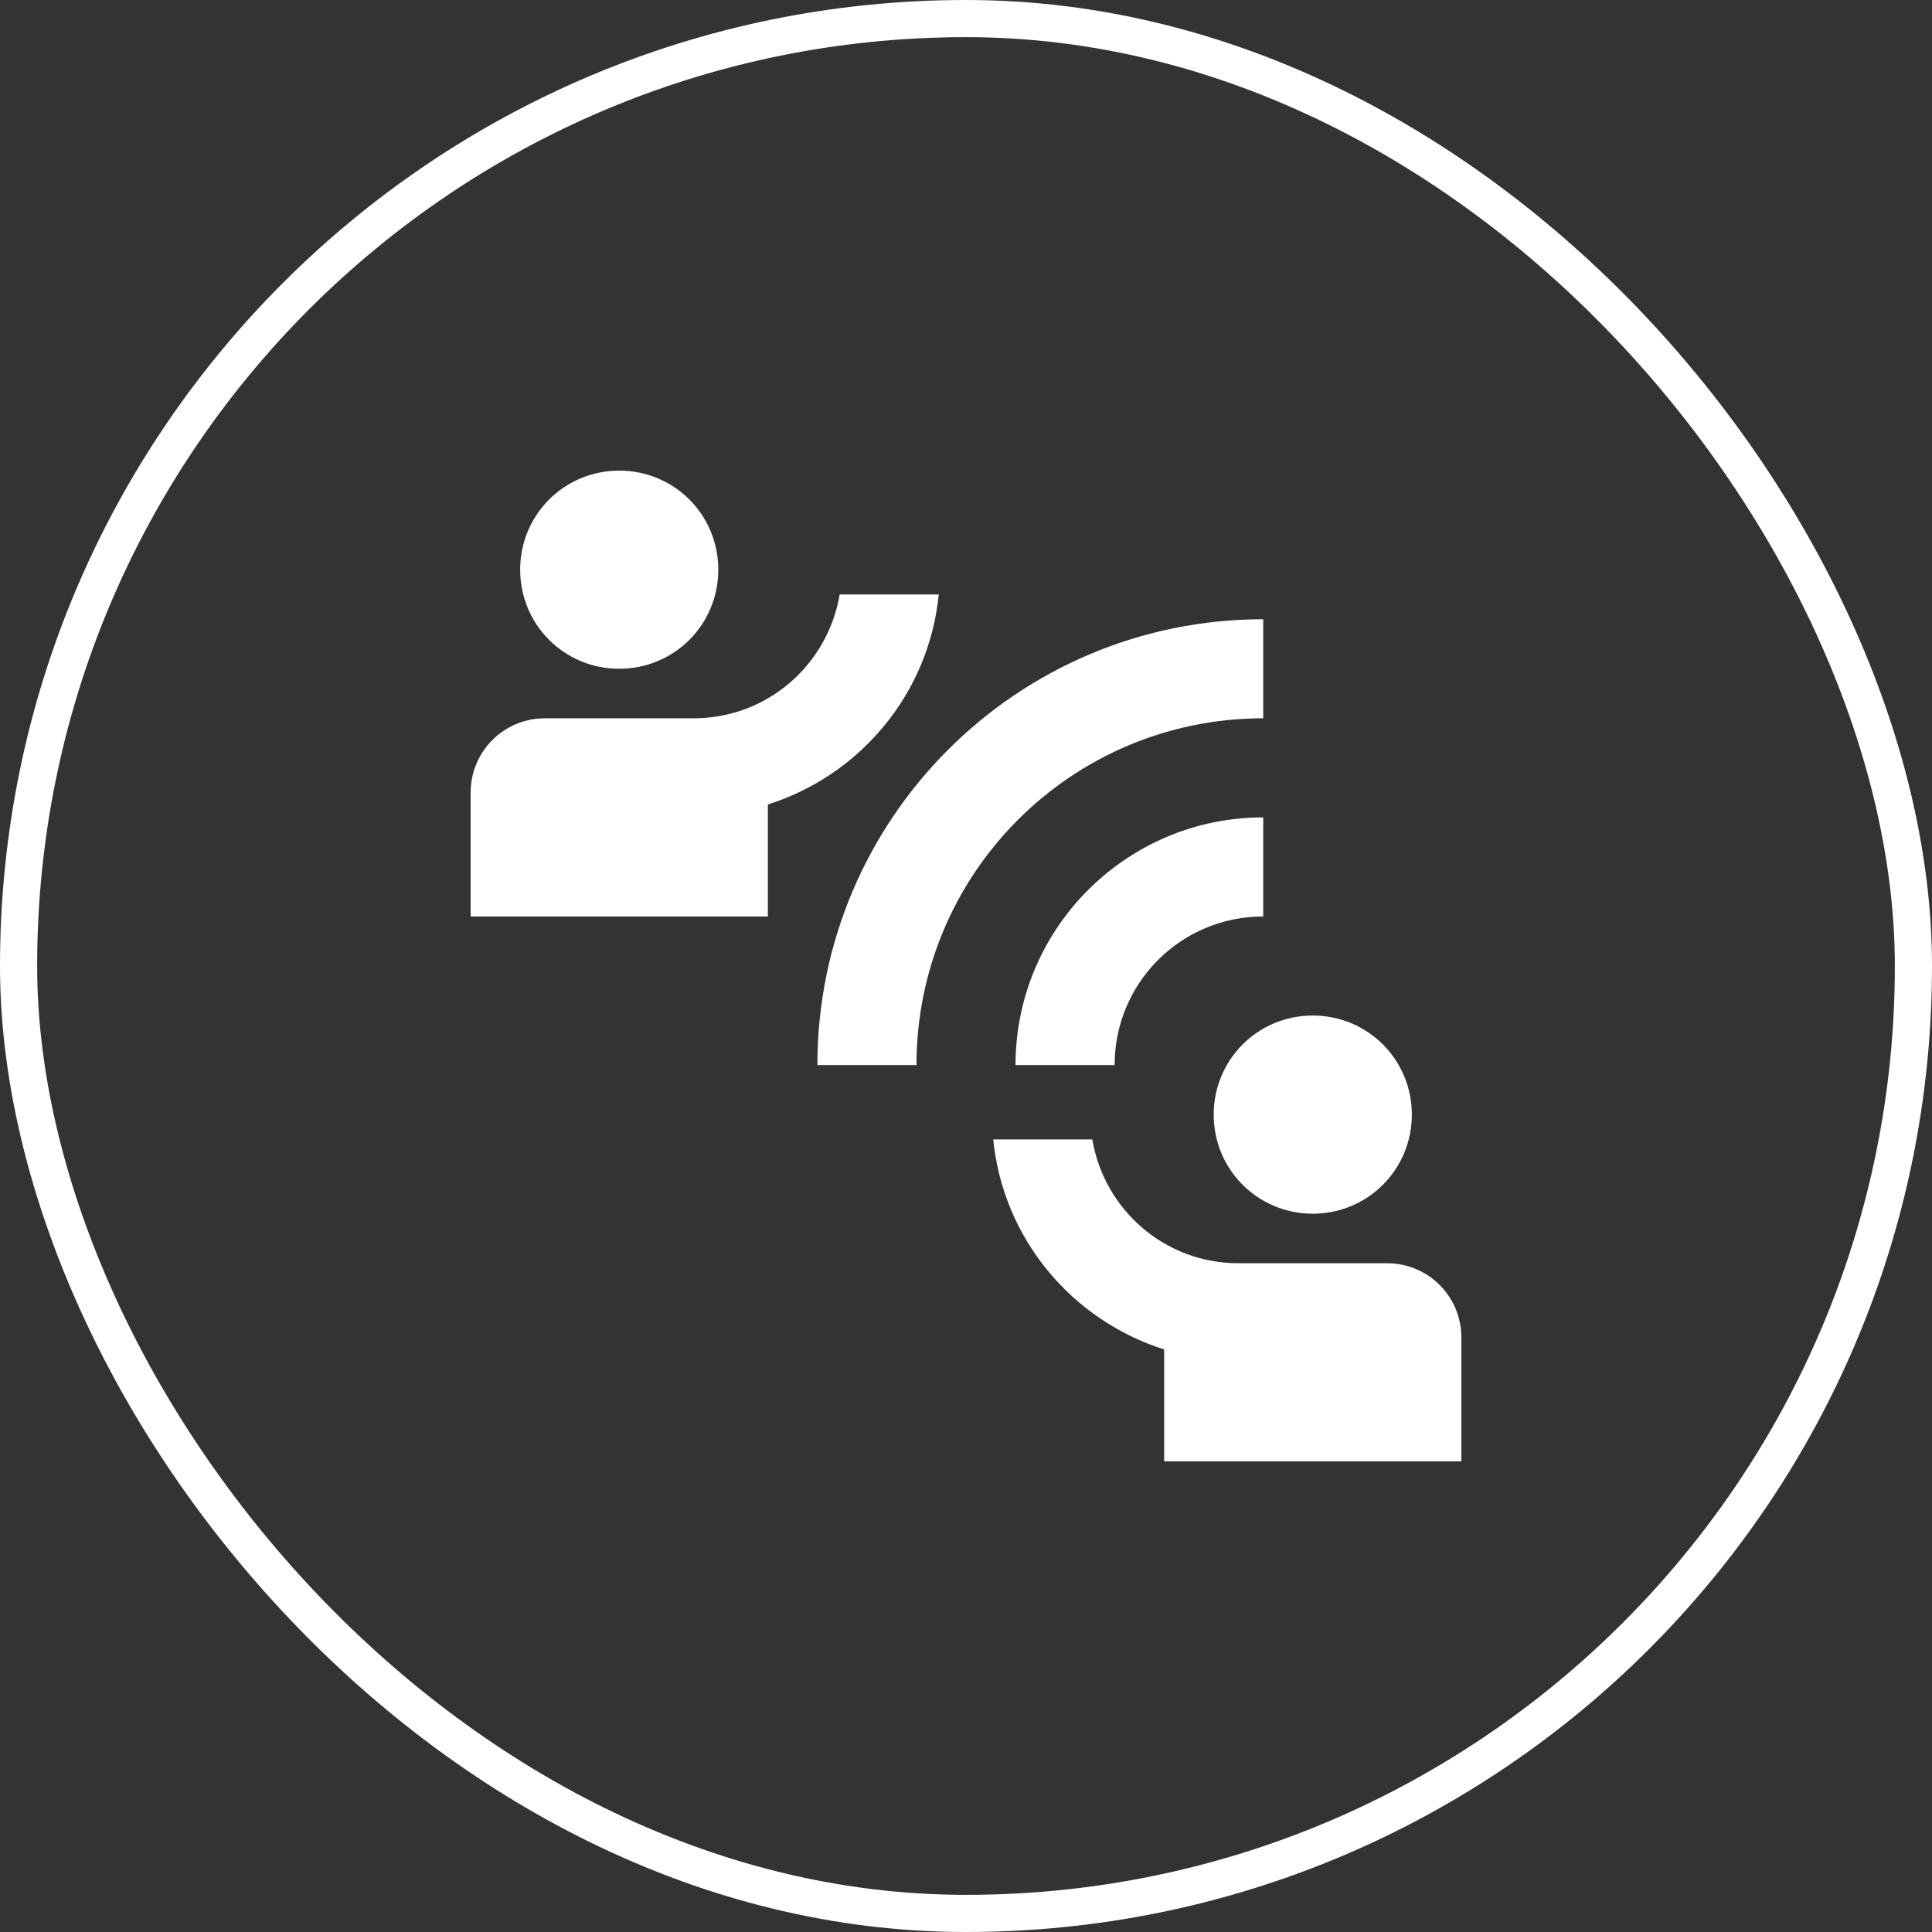 <?xml version="1.0" encoding="UTF-8"?> <svg xmlns="http://www.w3.org/2000/svg" width="52" height="52" viewBox="0 0 52 52" fill="none"><rect x="0" y="0" width="52" height="52" fill="#333333" stroke="none"/> <path d="M24.667 28.667H22C22 22.04 27.373 16.667 34 16.667V19.333C28.84 19.333 24.667 23.507 24.667 28.667ZM34 24.667V22C30.32 22 27.333 24.987 27.333 28.667H30C30 26.453 31.787 24.667 34 24.667ZM19.333 15.333C19.333 13.853 18.147 12.667 16.667 12.667C15.187 12.667 14 13.853 14 15.333C14 16.813 15.187 18 16.667 18C18.147 18 19.333 16.813 19.333 15.333ZM25.267 16H22.6C22.28 17.893 20.653 19.333 18.667 19.333H14.667C13.56 19.333 12.667 20.227 12.667 21.333V24.667H20.667V21.653C23.147 20.867 25 18.68 25.267 16ZM35.333 32.667C36.813 32.667 38 31.48 38 30C38 28.52 36.813 27.333 35.333 27.333C33.853 27.333 32.667 28.52 32.667 30C32.667 31.48 33.853 32.667 35.333 32.667ZM37.333 34H33.333C31.347 34 29.72 32.56 29.4 30.667H26.733C27 33.347 28.853 35.533 31.333 36.32V39.333H39.333V36C39.333 34.893 38.44 34 37.333 34Z" fill="white"></path> <rect x="0.5" y="0.5" width="51" height="51" rx="25.5" stroke="white"></rect> </svg> 